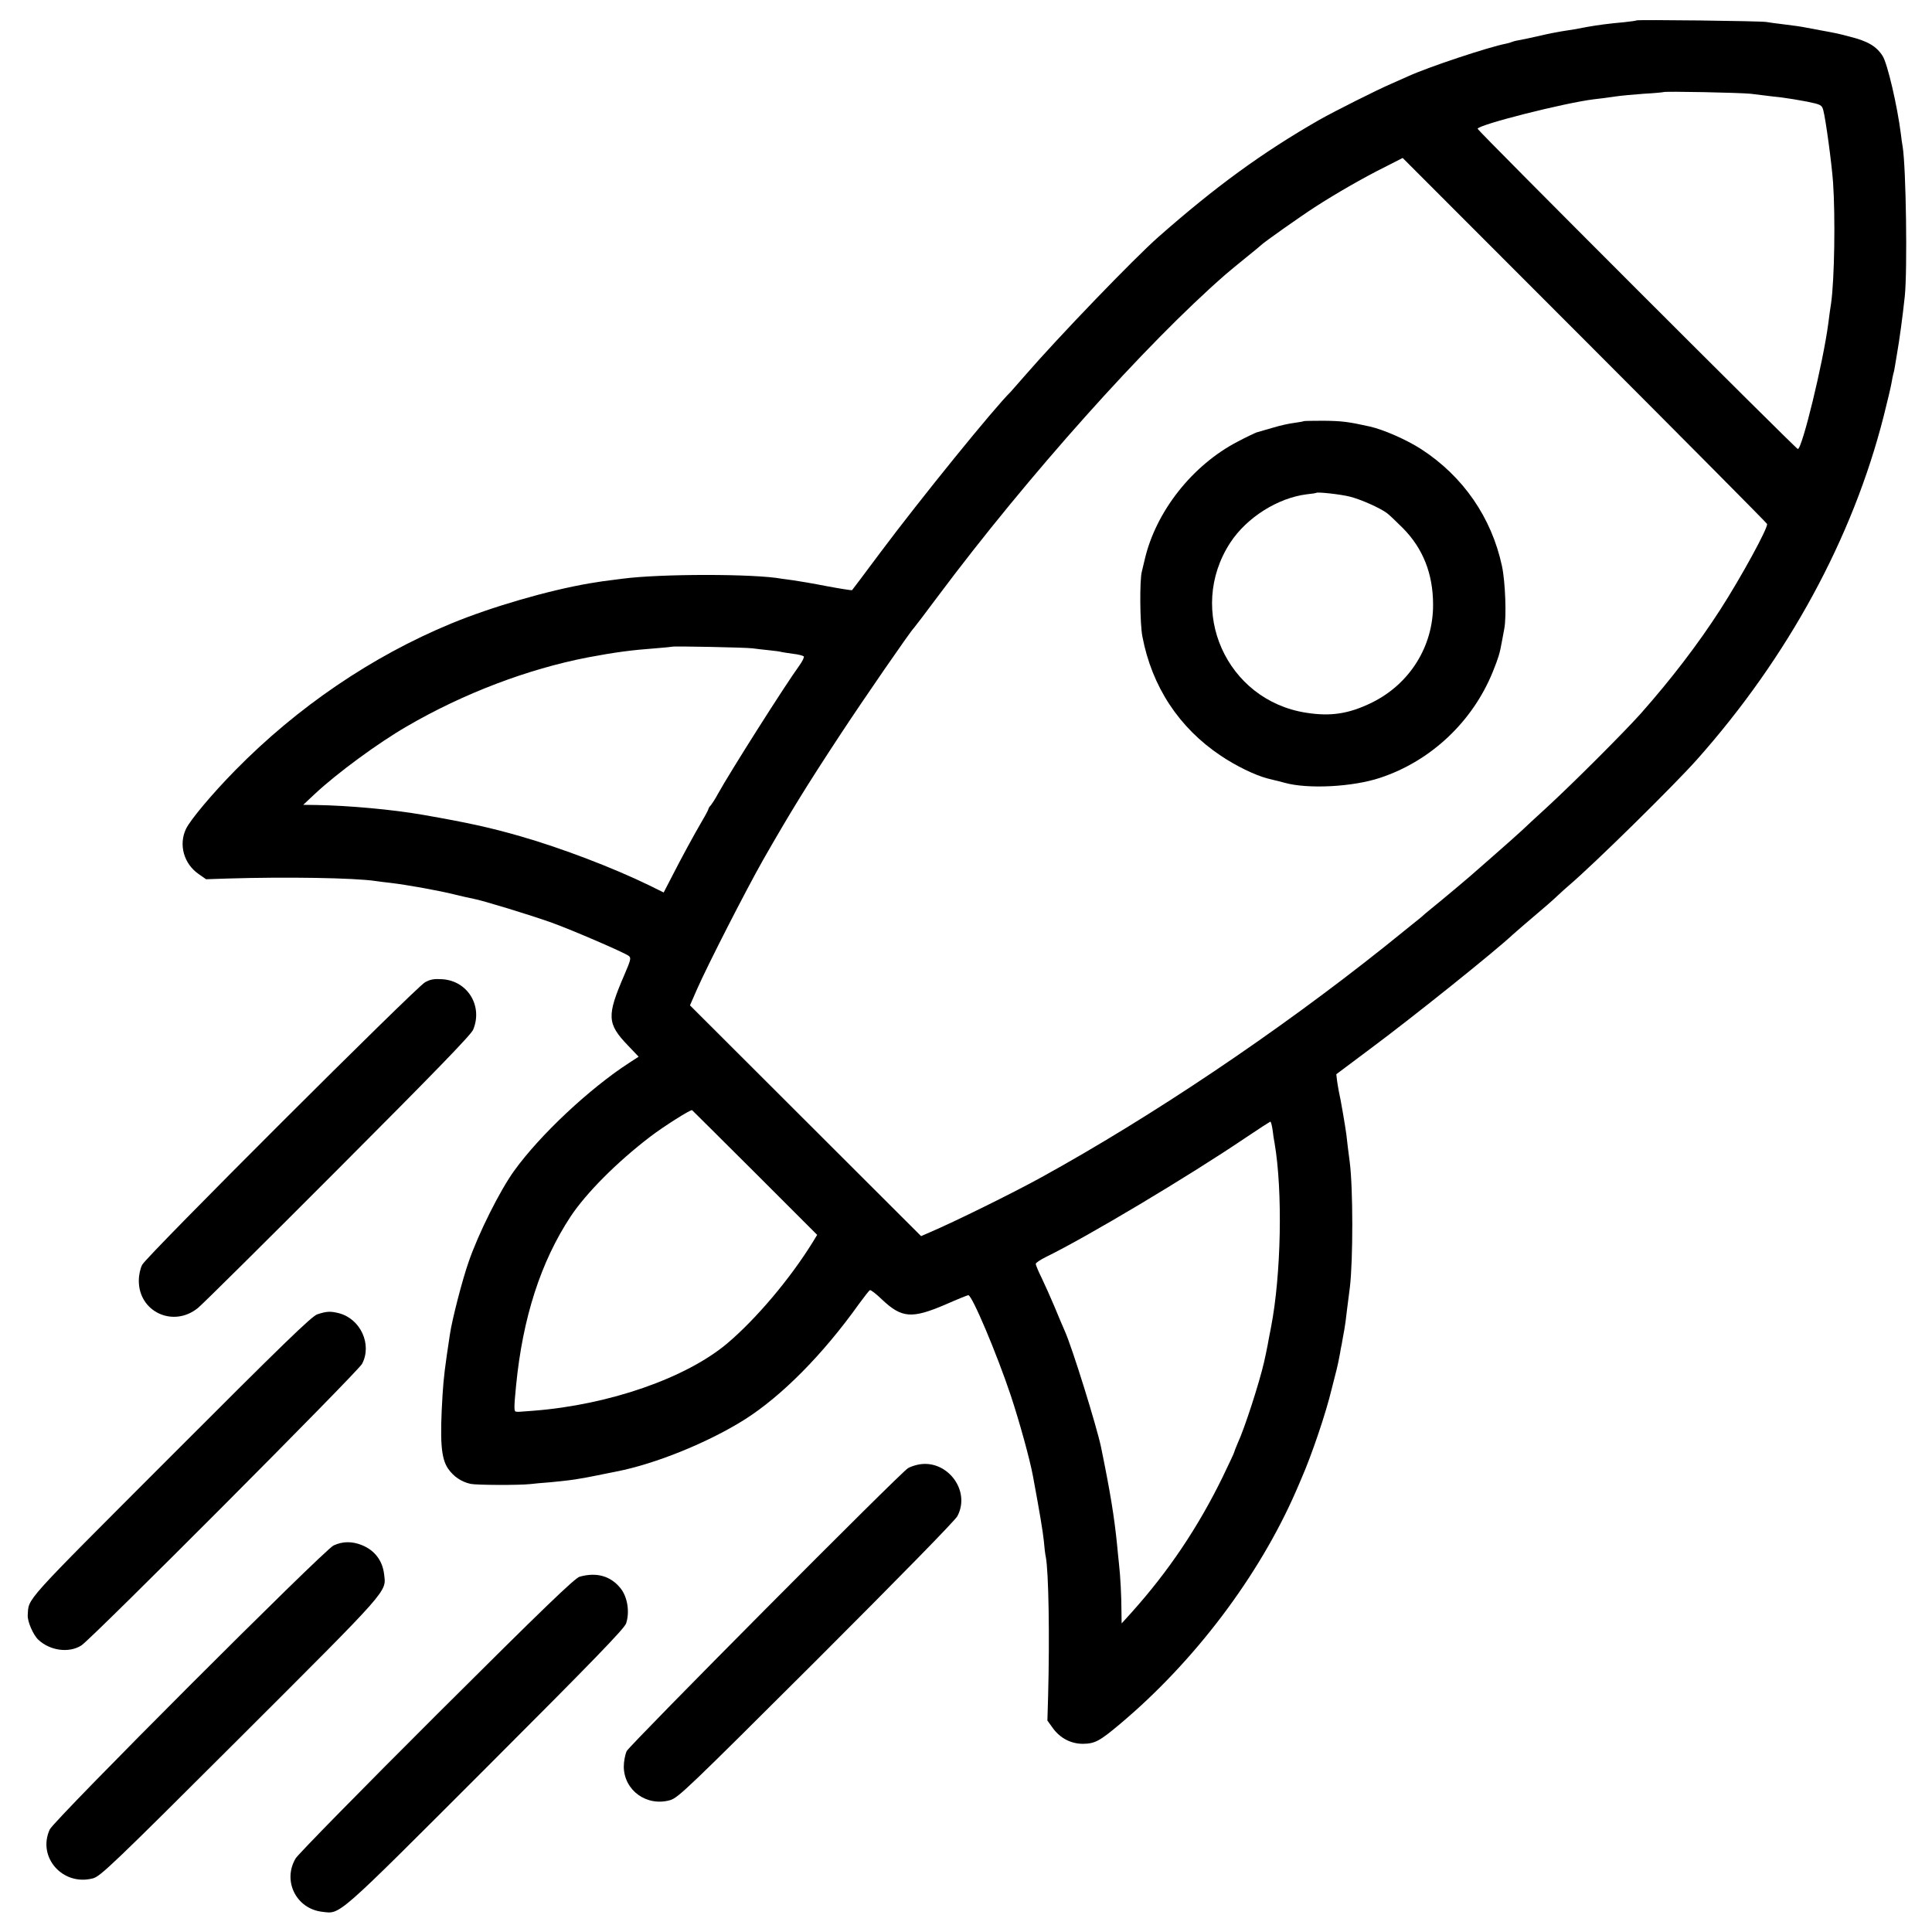 <?xml version="1.0" standalone="no"?>
<!DOCTYPE svg PUBLIC "-//W3C//DTD SVG 20010904//EN"
 "http://www.w3.org/TR/2001/REC-SVG-20010904/DTD/svg10.dtd">
<svg version="1.0" xmlns="http://www.w3.org/2000/svg"
 width="1080pt" height="1080pt" viewBox="0 0 1080 1080"
 preserveAspectRatio="xMidYMid meet">
<g transform="translate(0,1080) scale(0.1,-0.1)"
fill="#000000" stroke="none">
<path d="M9148 10686 c-1 -2 -32 -6 -68 -10 -90 -8 -147 -16 -205 -26 -27 -5
-61 -11 -75 -14 -14 -2 -45 -7 -70 -11 -25 -4 -82 -15 -127 -26 -44 -10 -96
-21 -114 -24 -18 -3 -35 -8 -39 -10 -3 -2 -17 -6 -31 -9 -95 -18 -436 -131
-549 -183 -30 -13 -71 -32 -90 -40 -82 -35 -322 -156 -405 -203 -318 -182
-581 -374 -900 -655 -135 -119 -558 -558 -746 -775 -41 -47 -76 -87 -79 -90
-93 -91 -505 -599 -730 -900 -84 -113 -155 -207 -157 -209 -1 -2 -65 8 -140
22 -76 15 -160 29 -188 33 -27 4 -57 8 -66 9 -152 28 -677 28 -889 0 -99 -12
-132 -17 -185 -26 -233 -40 -546 -131 -774 -225 -442 -183 -858 -466 -1205
-819 -129 -131 -254 -280 -277 -330 -41 -88 -11 -193 70 -250 l43 -30 121 4
c325 10 707 4 827 -14 14 -2 50 -7 80 -10 95 -11 282 -45 360 -65 41 -10 89
-21 106 -24 50 -9 319 -91 439 -134 116 -42 401 -165 429 -185 15 -11 13 -21
-24 -107 -99 -229 -97 -272 20 -394 l60 -63 -51 -33 c-224 -145 -501 -405
-645 -605 -80 -111 -200 -351 -254 -508 -36 -102 -93 -324 -105 -406 -28 -184
-35 -241 -41 -336 -16 -260 -9 -357 31 -415 30 -44 75 -74 126 -85 33 -7 272
-8 334 -1 17 2 66 7 110 10 84 8 134 14 175 22 14 2 36 6 50 9 14 3 48 9 75
15 28 6 59 12 70 14 217 42 511 161 715 289 208 131 440 365 641 647 30 41 58
77 62 78 5 2 35 -21 67 -52 111 -105 167 -109 356 -28 66 29 123 52 127 52 21
0 159 -327 237 -560 49 -148 106 -354 124 -450 39 -210 55 -307 61 -363 3 -37
8 -78 11 -90 16 -82 22 -446 13 -778 l-4 -137 31 -43 c41 -56 101 -87 168 -87
66 1 92 14 206 110 417 350 778 828 985 1303 10 22 23 54 30 70 58 132 138
369 169 500 10 39 22 88 28 110 5 22 12 51 14 65 3 14 7 36 9 50 3 14 8 37 10
53 3 15 7 39 10 55 3 15 10 65 15 112 6 47 13 103 16 125 18 153 18 554 -1
700 -7 51 -14 110 -19 155 -5 38 -32 199 -42 240 -3 14 -7 41 -10 60 l-4 35
187 140 c245 182 701 548 799 640 6 5 37 33 69 60 124 105 151 129 185 161 19
18 46 42 60 54 139 118 590 562 717 705 508 572 870 1237 1043 1919 21 83 41
167 44 187 3 20 8 42 10 50 3 8 7 30 10 49 3 19 8 46 10 60 15 86 31 204 44
325 15 148 7 718 -12 835 -3 14 -7 46 -10 71 -20 158 -75 394 -102 436 -34 54
-83 83 -183 108 -64 17 -73 19 -161 35 -30 6 -66 12 -80 15 -29 6 -77 13 -145
21 -27 3 -63 8 -80 11 -32 6 -721 14 -727 9z m637 -410 c33 -4 74 -9 90 -11
17 -2 55 -7 86 -10 31 -4 94 -14 140 -23 78 -16 83 -19 91 -47 14 -52 47 -296
55 -405 13 -192 8 -540 -11 -675 -3 -16 -10 -68 -16 -115 -29 -219 -146 -700
-170 -700 -10 0 -1790 1780 -1790 1790 0 22 486 145 650 165 30 3 82 10 115
15 33 5 107 12 165 16 58 3 106 8 108 9 6 6 427 -3 487 -9z m93 -2405 c7 -20
-147 -301 -261 -478 -127 -197 -276 -391 -446 -583 -94 -105 -380 -391 -526
-525 -60 -55 -121 -111 -135 -125 -37 -34 -92 -83 -180 -160 -41 -36 -77 -67
-80 -70 -8 -9 -202 -172 -250 -210 -24 -19 -48 -40 -54 -46 -6 -5 -99 -80
-206 -166 -601 -479 -1299 -948 -1920 -1290 -154 -85 -482 -247 -625 -308
l-46 -20 -646 645 -646 645 38 87 c61 139 273 553 369 723 152 266 243 414
431 700 128 195 399 588 414 600 3 3 66 85 138 182 497 665 1158 1405 1603
1793 19 17 71 59 115 95 44 35 82 67 85 70 11 13 221 161 300 212 111 72 270
164 393 225 l98 50 1017 -1018 c559 -560 1018 -1022 1020 -1028z m-5673 -695
c22 -3 65 -8 95 -11 30 -3 62 -7 70 -10 8 -2 38 -6 65 -10 28 -3 53 -10 58
-14 4 -4 -7 -27 -25 -52 -78 -107 -387 -594 -456 -719 -13 -25 -31 -52 -38
-61 -8 -8 -14 -18 -14 -22 0 -3 -15 -32 -34 -64 -48 -82 -119 -213 -171 -315
l-45 -87 -81 40 c-199 97 -489 208 -719 274 -166 48 -293 76 -545 120 -171 30
-417 52 -595 55 l-75 1 65 61 c124 116 354 285 515 378 316 184 675 320 1010
385 154 29 245 41 380 51 50 4 91 8 93 9 5 4 405 -4 447 -9z m17 -2933 l346
-346 -25 -41 c-126 -204 -316 -429 -478 -566 -231 -194 -660 -343 -1082 -376
-91 -7 -85 -7 -99 -5 -11 1 -11 25 1 146 37 379 138 692 305 945 87 131 258
303 445 446 76 58 228 154 234 148 3 -2 162 -161 353 -351z m2892 240 c3 -27
8 -59 11 -73 46 -269 37 -736 -20 -1030 -8 -41 -17 -86 -19 -100 -5 -27 -13
-63 -20 -95 -27 -117 -109 -371 -147 -452 -10 -24 -19 -46 -19 -49 0 -4 -30
-67 -66 -142 -137 -280 -301 -524 -506 -753 l-58 -64 -1 65 c0 86 -6 201 -14
270 -3 30 -8 75 -10 100 -16 162 -39 301 -90 550 -24 115 -162 560 -203 650
-11 25 -37 86 -57 135 -21 50 -53 121 -71 159 -19 38 -34 74 -34 81 0 6 26 23
58 39 233 114 792 448 1112 664 74 50 138 91 141 92 4 0 9 -21 13 -47z"/>
<path d="M7289 8446 c-2 -2 -26 -6 -54 -10 -27 -3 -81 -15 -120 -27 -38 -11
-79 -23 -90 -26 -11 -4 -58 -26 -105 -51 -255 -132 -459 -392 -521 -660 -6
-26 -13 -56 -16 -67 -13 -46 -11 -293 3 -363 53 -280 205 -511 439 -667 85
-57 188 -107 258 -126 23 -6 43 -11 44 -11 2 0 26 -6 55 -14 130 -36 380 -23
533 28 284 94 517 314 630 593 31 77 39 103 50 165 3 14 9 48 14 75 13 67 6
263 -13 351 -58 271 -217 501 -451 653 -82 53 -212 110 -289 127 -117 26 -154
31 -258 32 -58 0 -107 -1 -109 -2z m256 -422 c61 -15 171 -64 209 -93 12 -9
51 -46 88 -83 112 -113 169 -255 169 -428 1 -234 -131 -444 -343 -548 -129
-63 -230 -78 -368 -56 -445 70 -669 572 -423 950 92 141 266 251 429 271 27 3
50 6 52 8 7 6 135 -8 187 -21z"/>
<path d="M2376 5309 c-50 -27 -1557 -1531 -1581 -1579 -11 -21 -19 -57 -19
-90 0 -174 193 -263 330 -152 22 17 373 365 781 774 533 534 747 754 758 782
55 132 -30 272 -171 282 -47 3 -67 0 -98 -17z"/>
<path d="M1774 3453 c-32 -11 -191 -165 -821 -796 -837 -838 -791 -787 -798
-887 -2 -34 31 -110 59 -136 66 -62 172 -76 241 -32 57 36 1546 1530 1569
1574 57 108 -8 251 -129 283 -48 12 -69 11 -121 -6z"/>
<path d="M5125 2611 c-17 -4 -39 -12 -49 -18 -40 -22 -1556 -1548 -1573 -1582
-9 -21 -16 -58 -16 -88 2 -132 128 -223 259 -186 46 14 96 62 817 781 465 465
777 783 789 807 78 147 -65 326 -227 286z"/>
<path d="M1865 2161 c-54 -25 -1563 -1535 -1587 -1588 -71 -155 73 -318 242
-273 41 11 111 77 822 787 847 846 817 812 805 914 -9 76 -54 134 -125 162
-55 22 -107 21 -157 -2z"/>
<path d="M3240 1986 c-27 -8 -199 -173 -798 -770 -420 -419 -774 -780 -789
-804 -75 -125 2 -282 148 -299 104 -12 69 -43 914 802 607 607 775 781 785
810 21 63 8 147 -30 195 -55 70 -135 93 -230 66z"/>
</g>
</svg>
